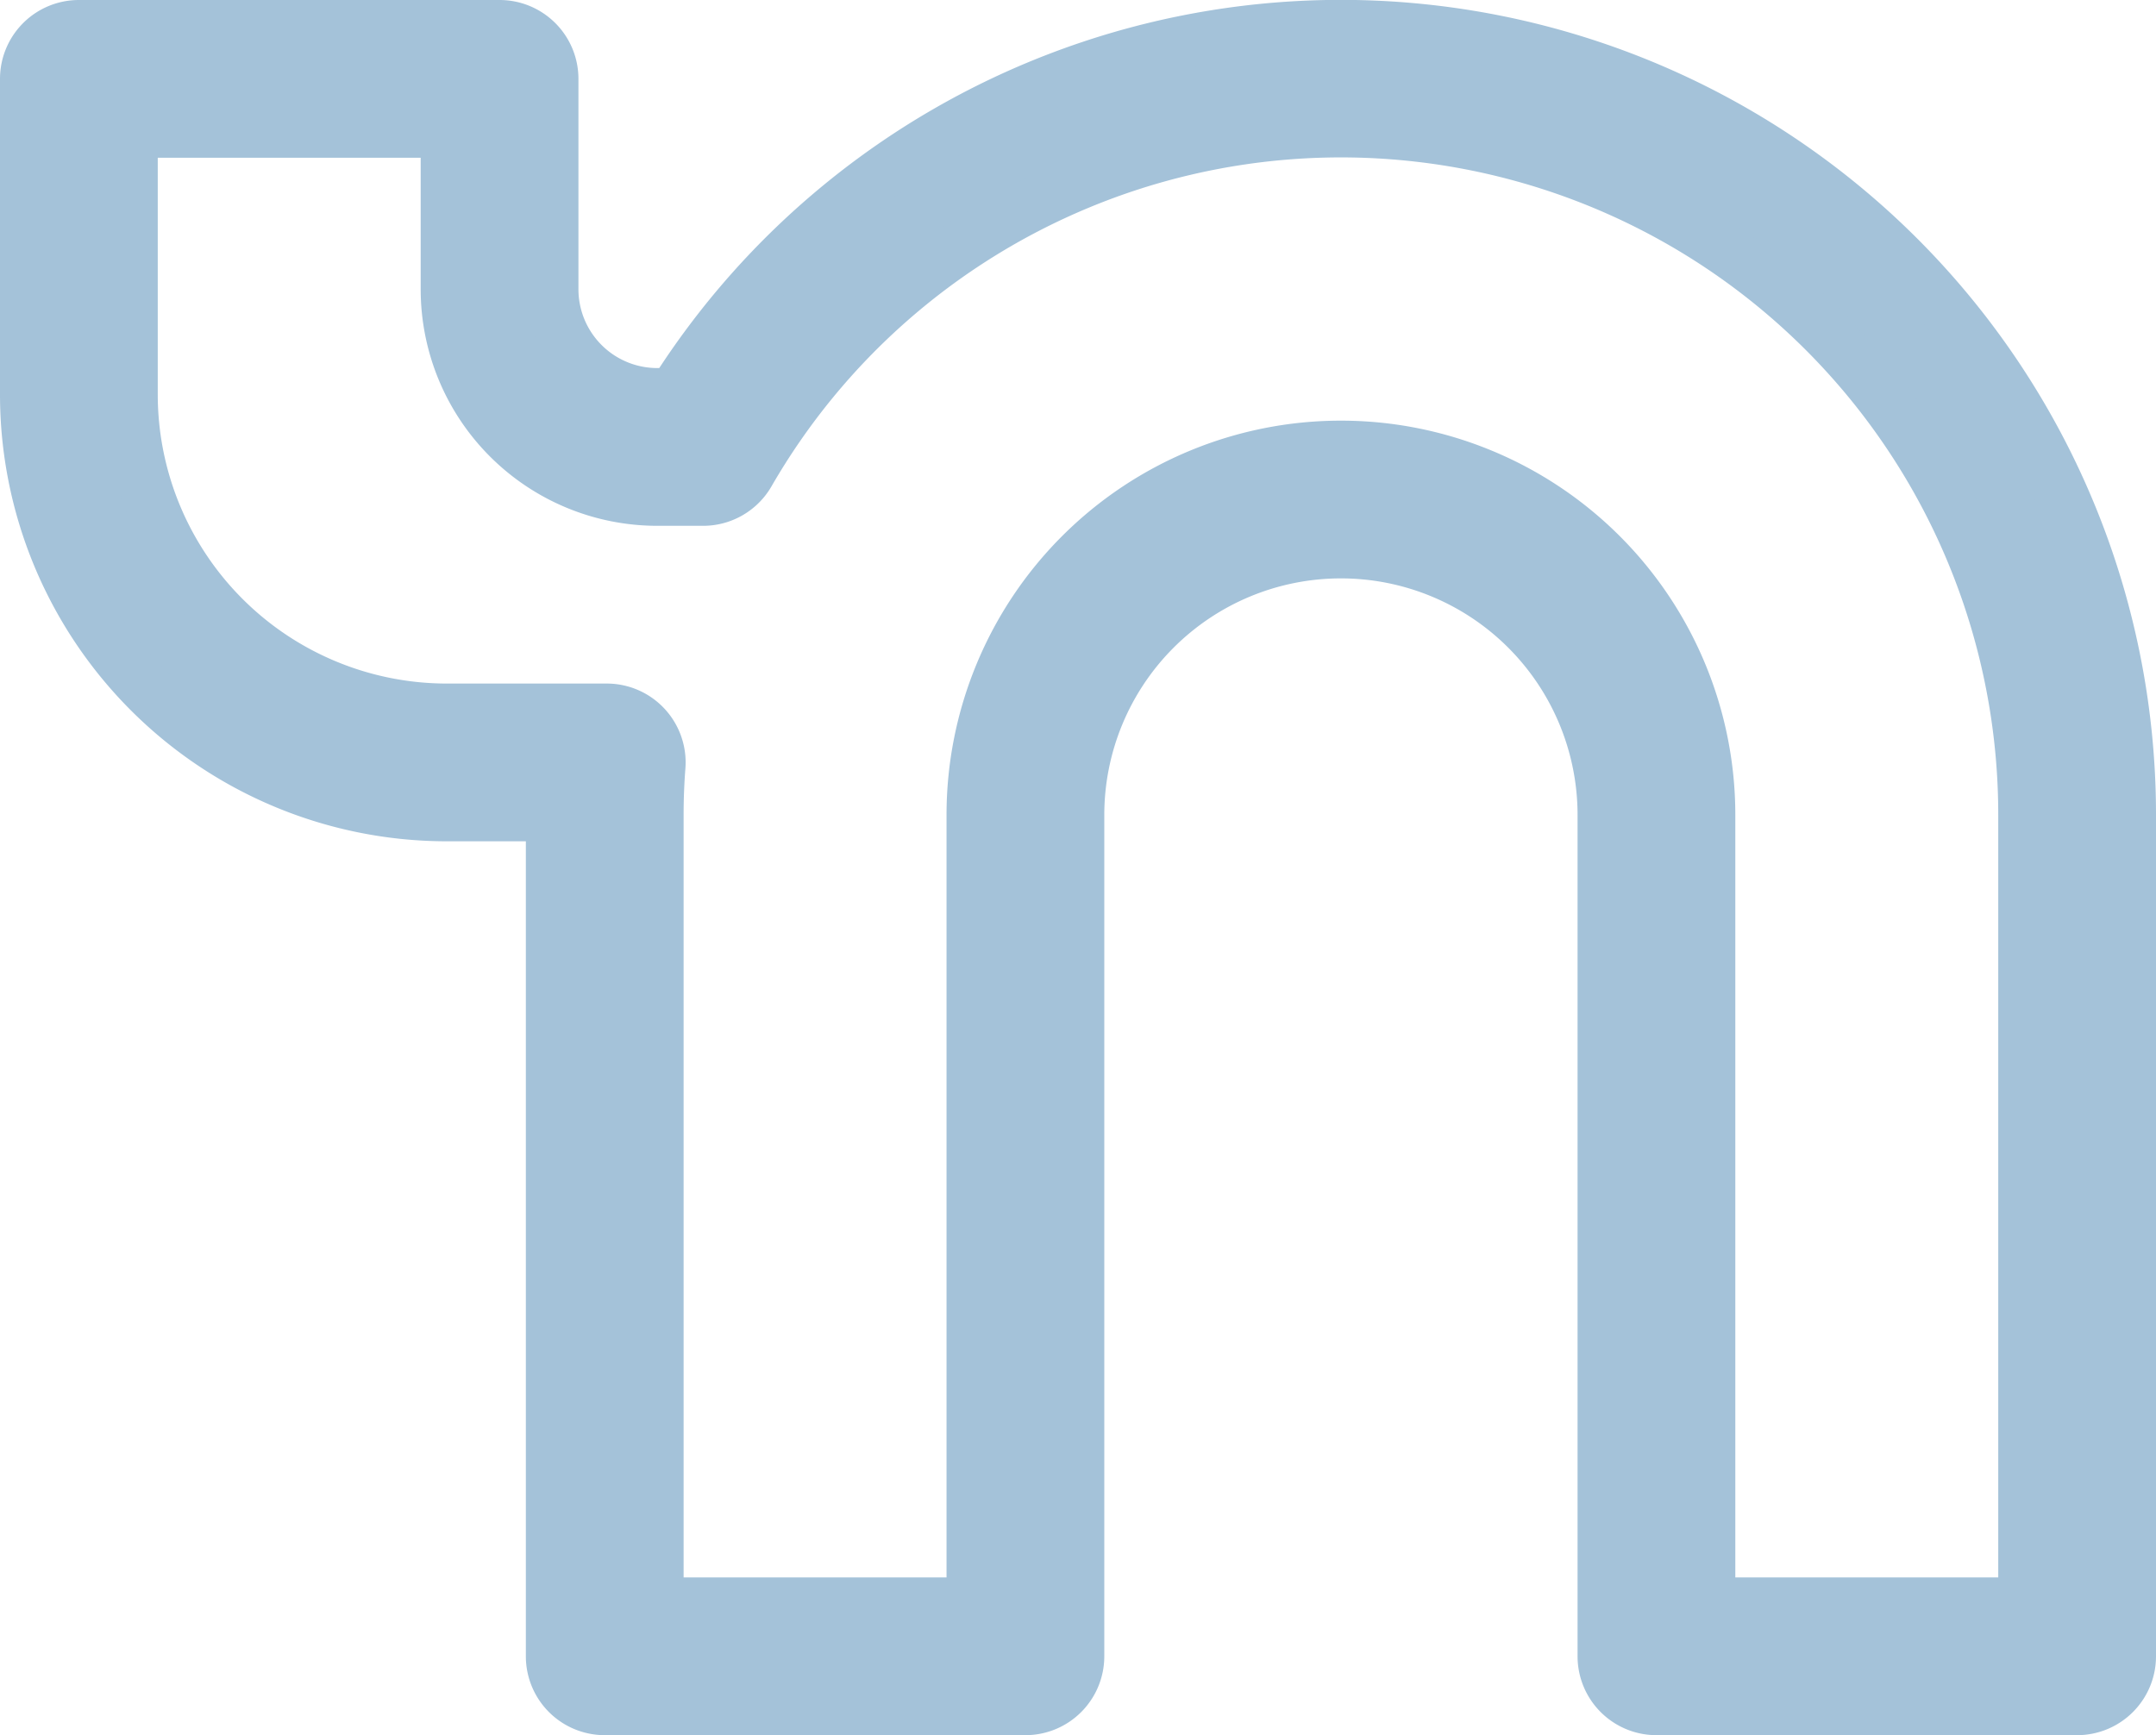 <?xml version="1.0" encoding="UTF-8"?>
<svg xmlns="http://www.w3.org/2000/svg" width="20.5" height="16.5" viewBox="0 0 20.5 16.5">
  <path id="nextdoor_application_logo_brand_social_media_icon_197243" d="M2,4.5A.5.5,0,0,1,2.5,4h4a.5.5,0,0,1,.5.5v2a1,1,0,0,0,1,1h.155A7.5,7.5,0,0,1,22,11.5v8a.5.5,0,0,1-.5.5h-4a.5.5,0,0,1-.5-.5v-8a2.5,2.5,0,0,0-5,0v8a.5.5,0,0,1-.5.5h-4a.5.5,0,0,1-.5-.5v-8H6a4,4,0,0,1-4-4ZM3,5V7.5a3,3,0,0,0,3,3H7.518a.5.5,0,0,1,.5.535Q8,11.265,8,11.5V19h3V11.5a3.5,3.5,0,0,1,7,0V19h3V11.5A6.5,6.5,0,0,0,8.869,8.25a.5.5,0,0,1-.433.25H8a2,2,0,0,1-2-2V5Z" transform="translate(-1.75 -3.75)" fill="#a4c2d9" stroke="#a4c2d9" stroke-width="0.5" fill-rule="evenodd"></path>
</svg>
